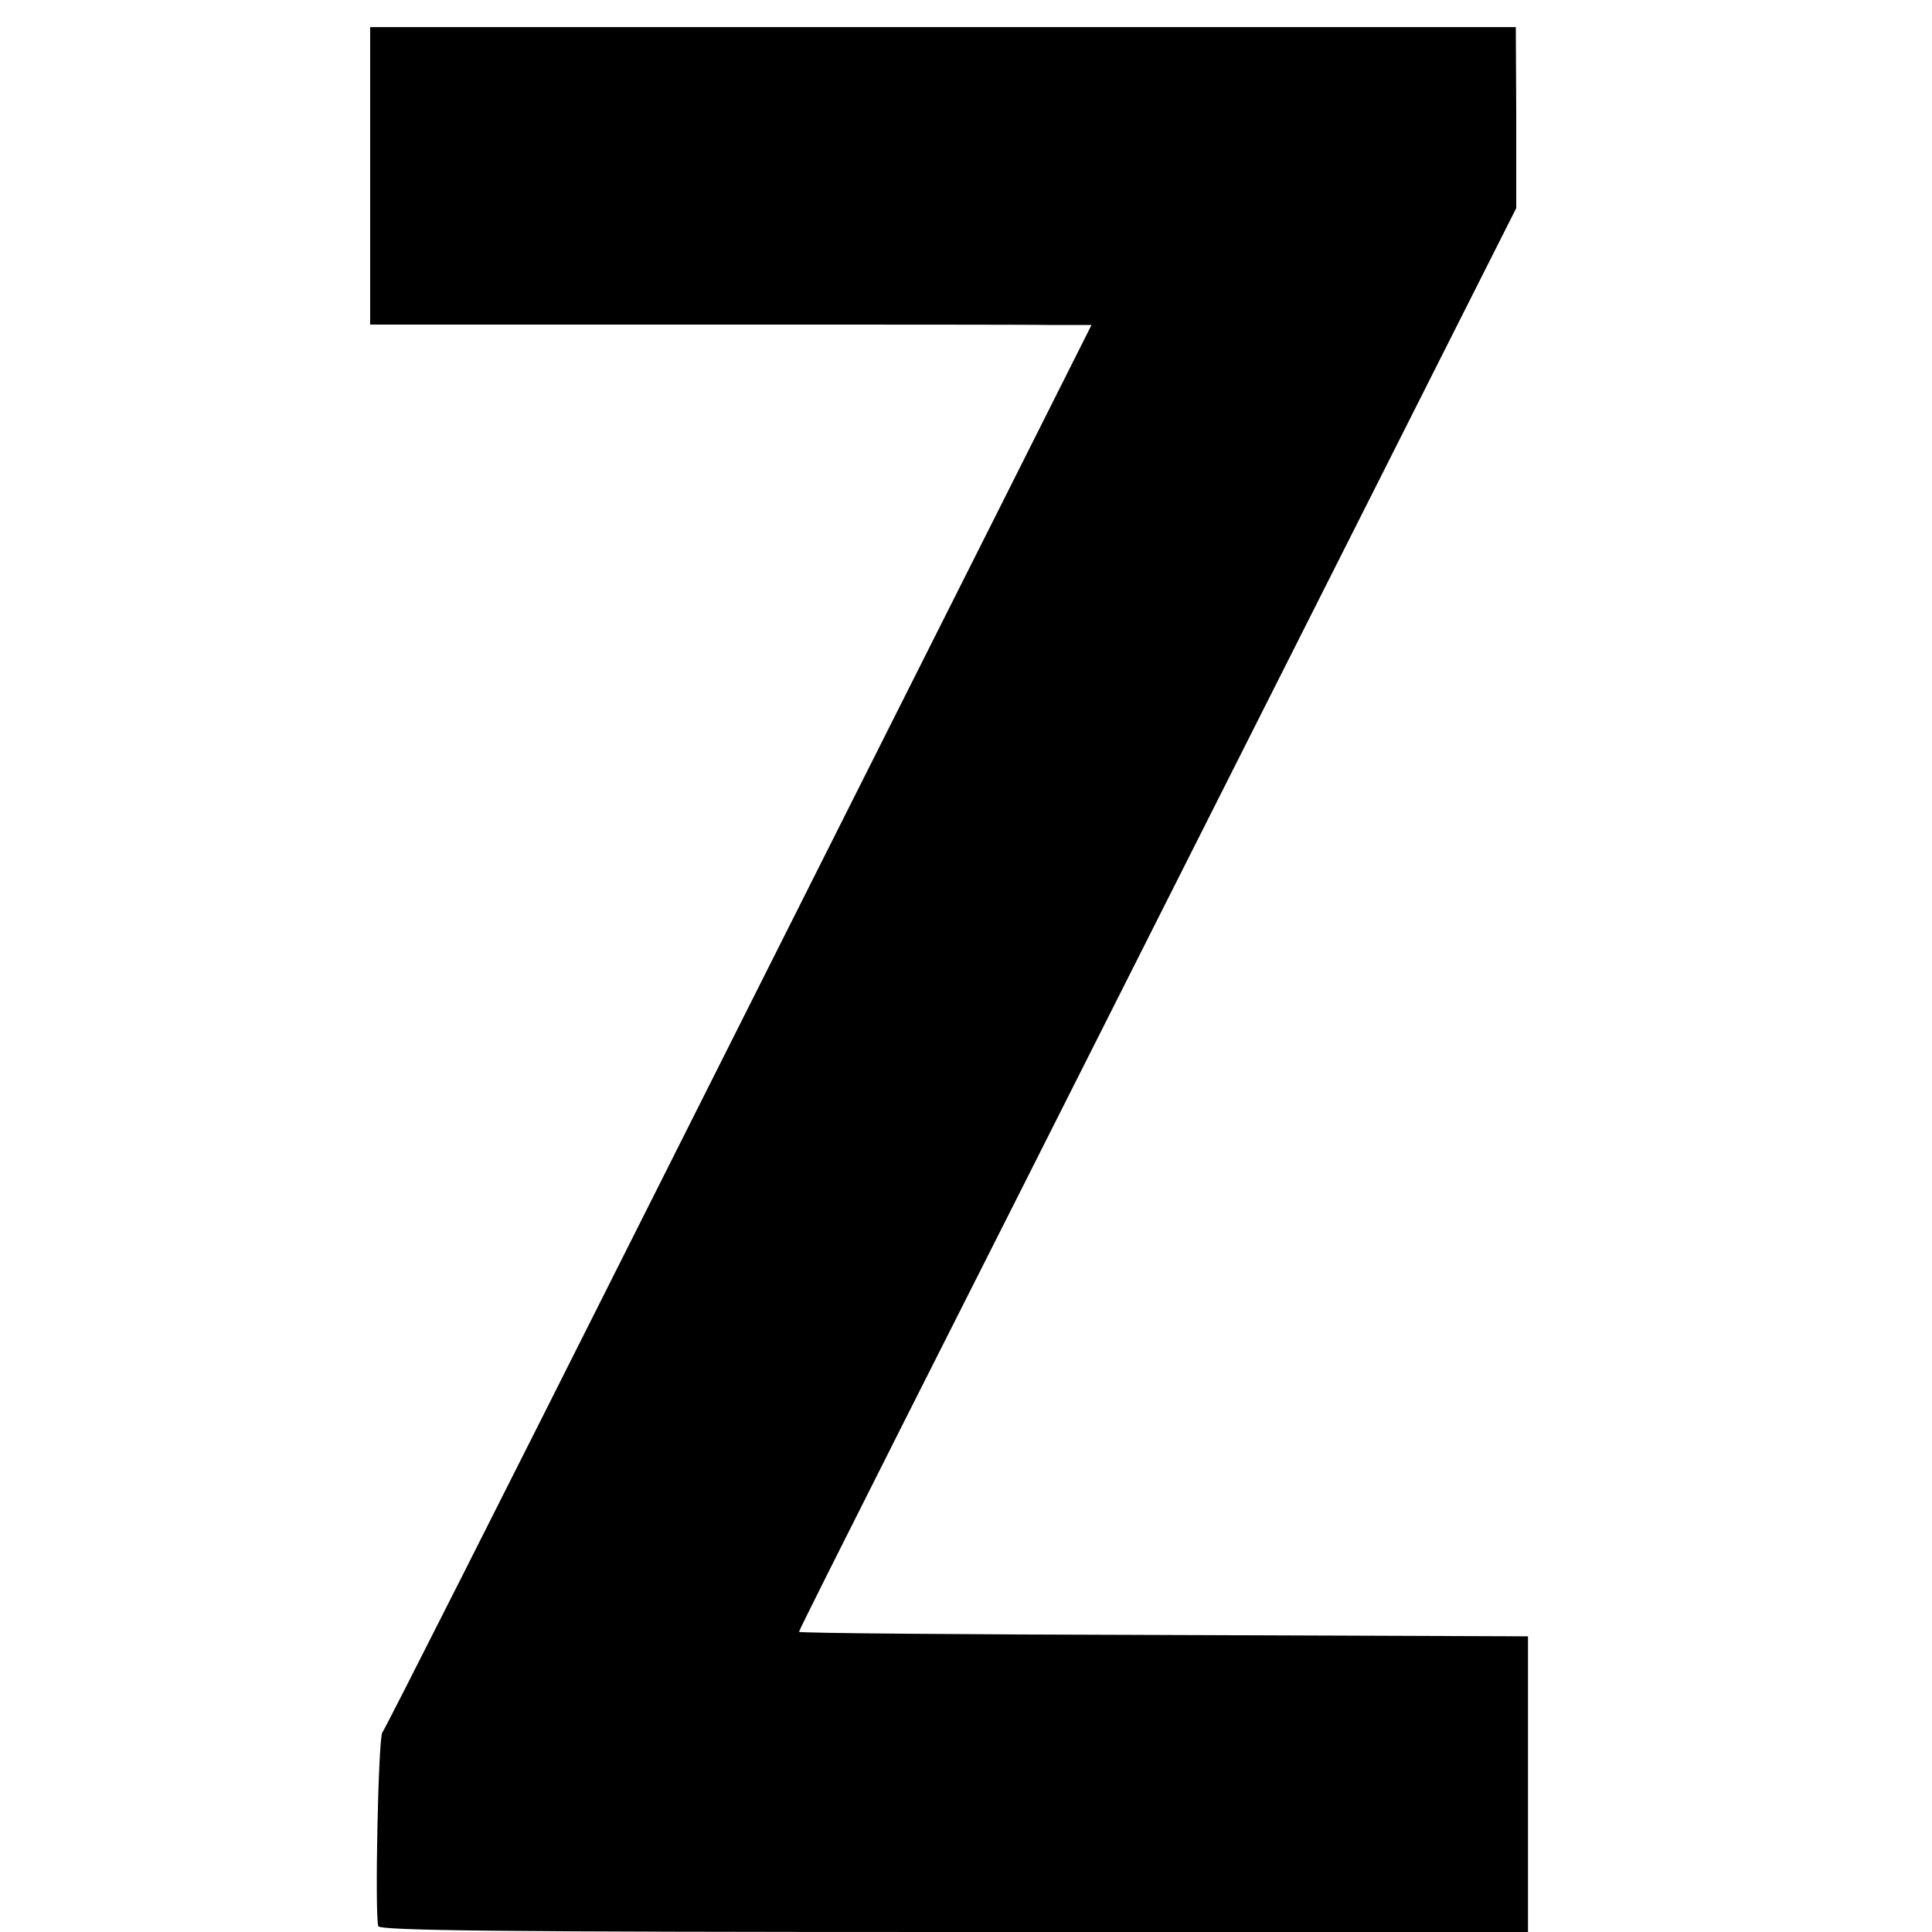 <?xml version="1.0" standalone="no"?>
<!DOCTYPE svg PUBLIC "-//W3C//DTD SVG 20010904//EN"
 "http://www.w3.org/TR/2001/REC-SVG-20010904/DTD/svg10.dtd">
<svg version="1.0" xmlns="http://www.w3.org/2000/svg"
 width="428pt" height="428pt" viewBox="0 0 428 428"
 preserveAspectRatio="xMidYMid meet">
<g transform="translate(0,428) scale(0.1,-0.1)"
fill="#000000" stroke="none">
<path d="M820 3891 l0 -330 713 0 c391 0 751 0 799 -1 l86 0 -207 -412 c-114
-227 -466 -926 -781 -1553 -315 -627 -577 -1146 -583 -1153 -9 -12 -17 -402
-9 -429 3 -10 271 -13 1276 -13 l1271 0 0 328 0 327 -807 3 c-445 1 -808 4
-808 7 0 3 101 204 224 448 123 243 375 743 561 1112 186 369 443 878 571
1132 l233 462 0 200 -1 201 -1269 0 -1269 0 0 -329z"/>
</g>
</svg>
